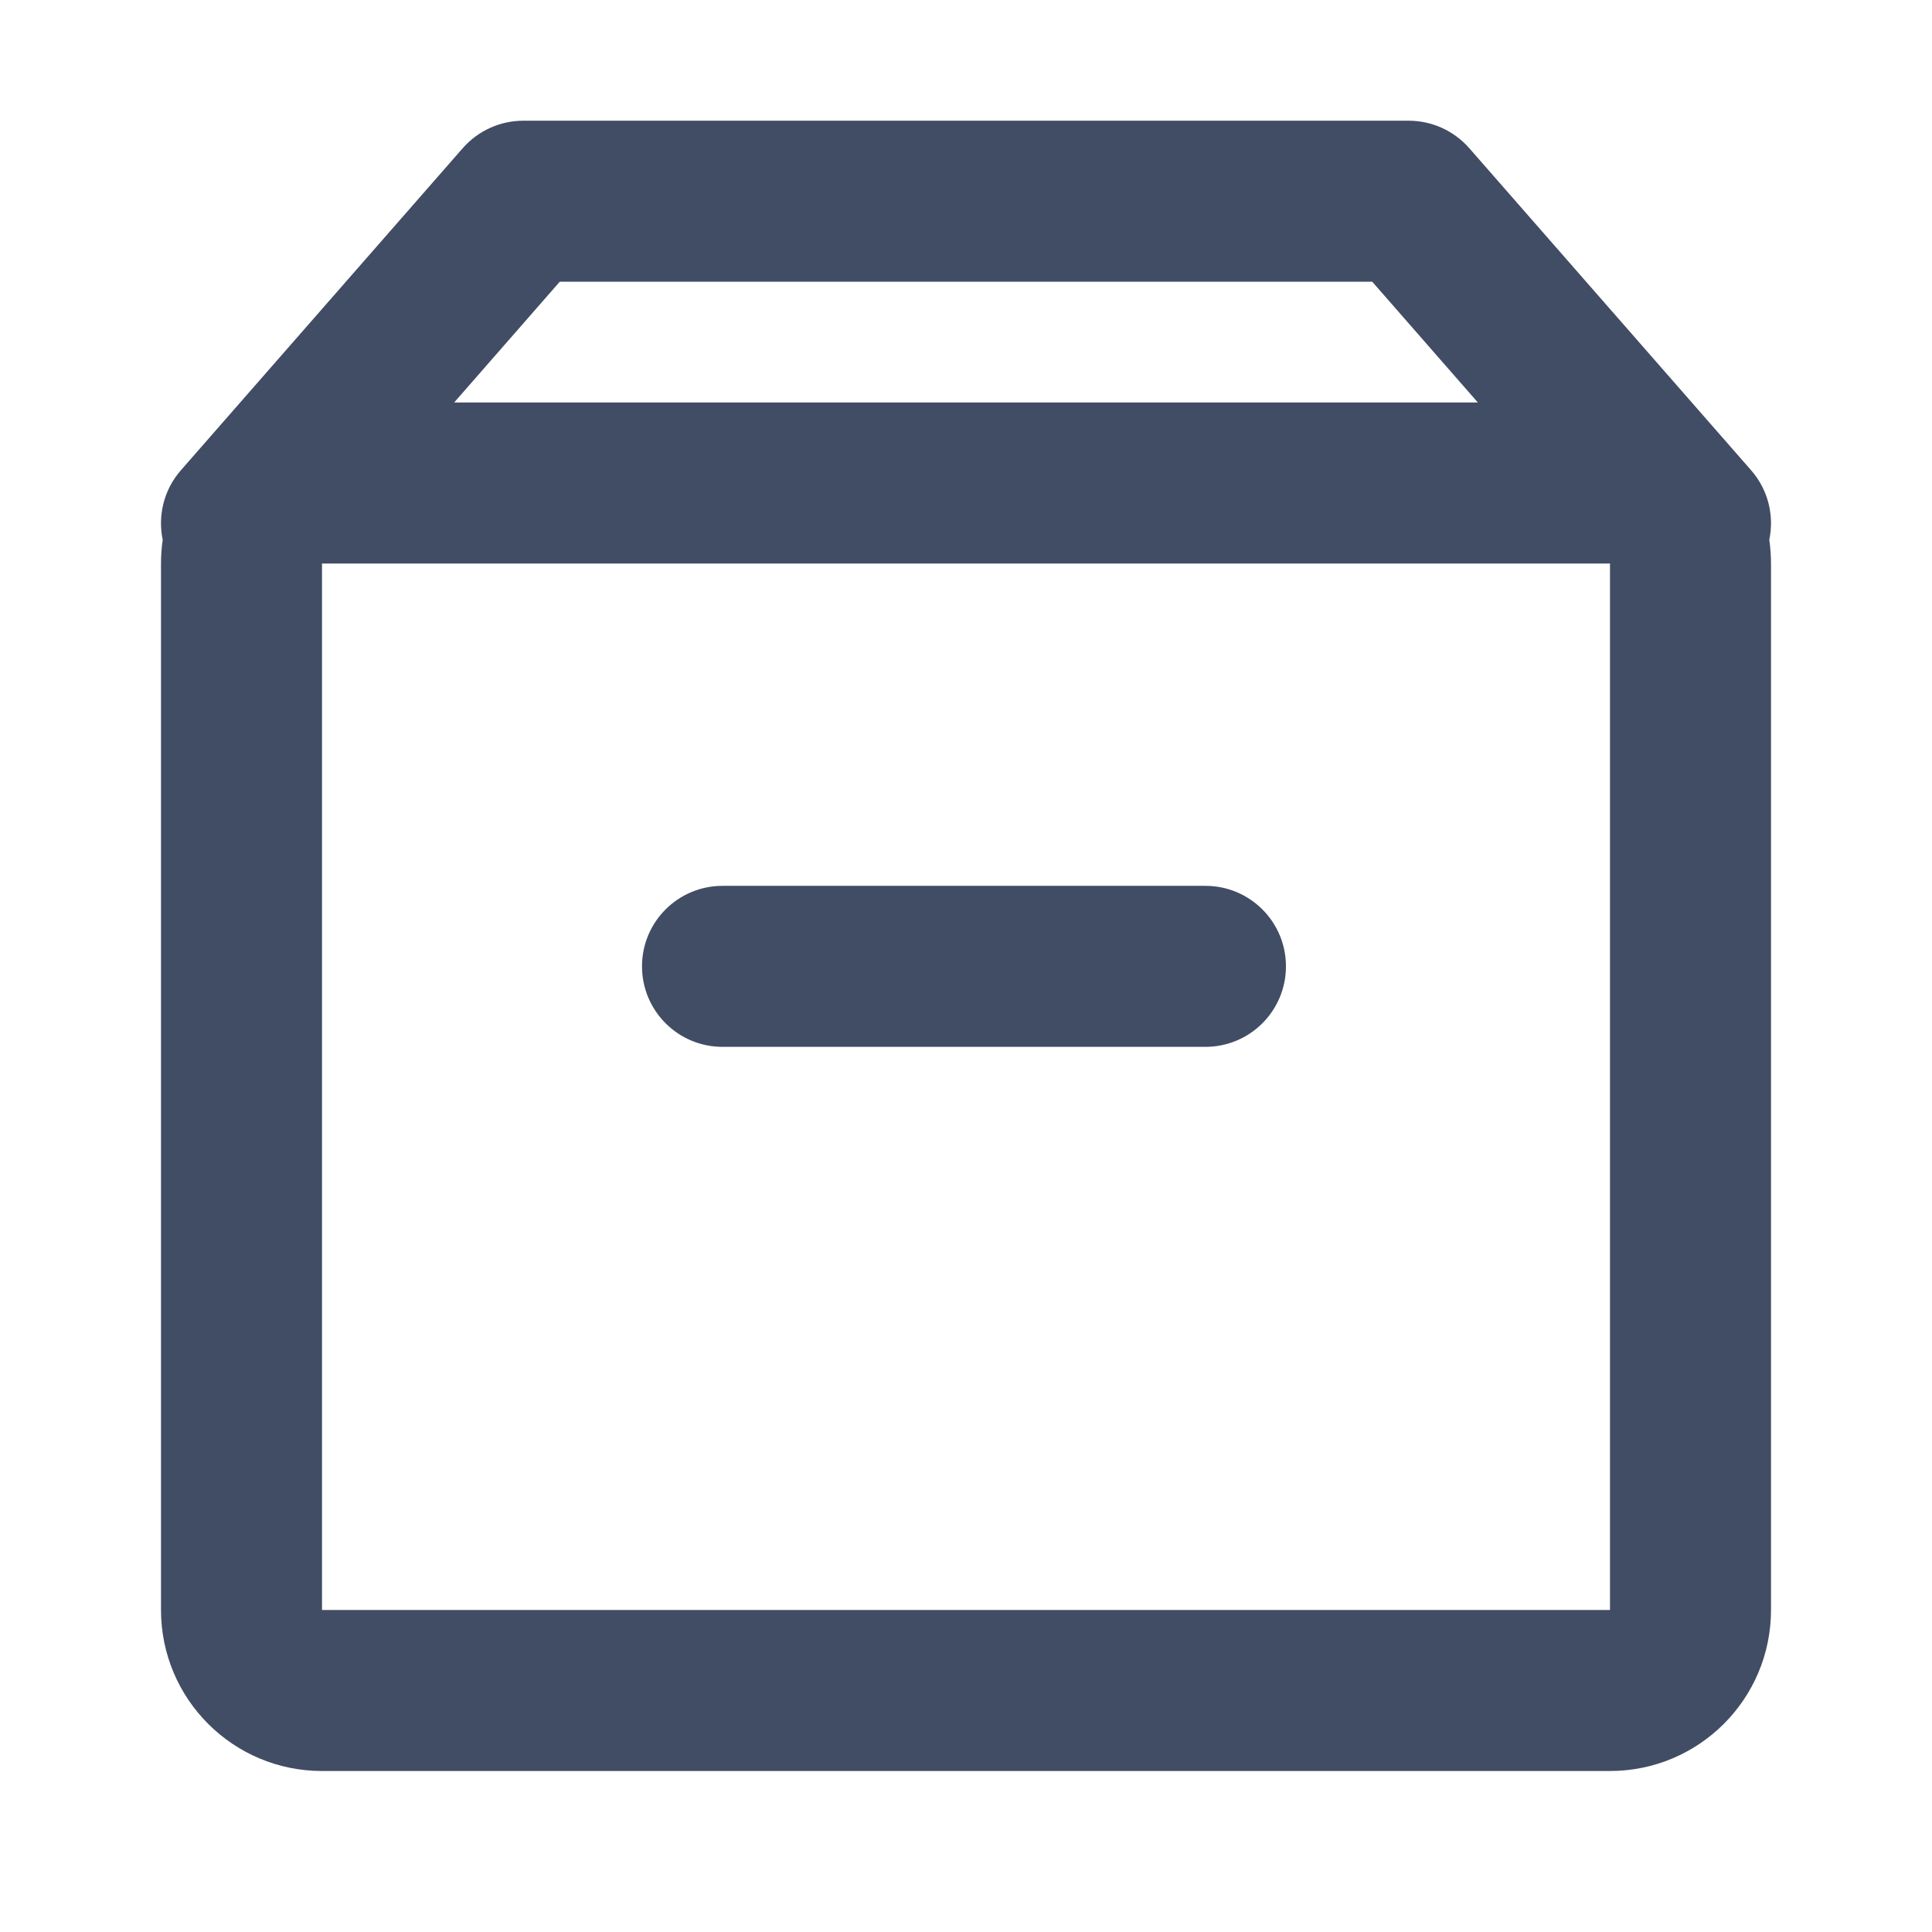 <svg width="33" height="33" viewBox="0 0 33 33" fill="none" xmlns="http://www.w3.org/2000/svg">
<path fill-rule="evenodd" clip-rule="evenodd" d="M7.903 2.532C8.164 2.234 8.541 2.062 8.938 2.062H24.062C24.459 2.062 24.836 2.234 25.097 2.532L29.91 8.032C30.206 8.37 30.306 8.813 30.221 9.221C30.24 9.353 30.25 9.488 30.25 9.625V27.5C30.25 29.019 29.019 30.25 27.5 30.25H5.5C3.981 30.25 2.75 29.019 2.75 27.5V9.625C2.75 9.488 2.76 9.353 2.779 9.221C2.694 8.813 2.794 8.37 3.09 8.032L7.903 2.532ZM7.757 6.875H25.243L23.439 4.812H9.561L7.757 6.875ZM27.5 9.625H5.5V27.5H27.5V9.625ZM10.966 16.506C10.966 15.746 11.581 15.131 12.341 15.131H20.59C21.35 15.131 21.965 15.746 21.965 16.506C21.965 17.265 21.35 17.881 20.59 17.881H12.341C11.581 17.881 10.966 17.265 10.966 16.506Z" fill="#414D64"/>
</svg>

